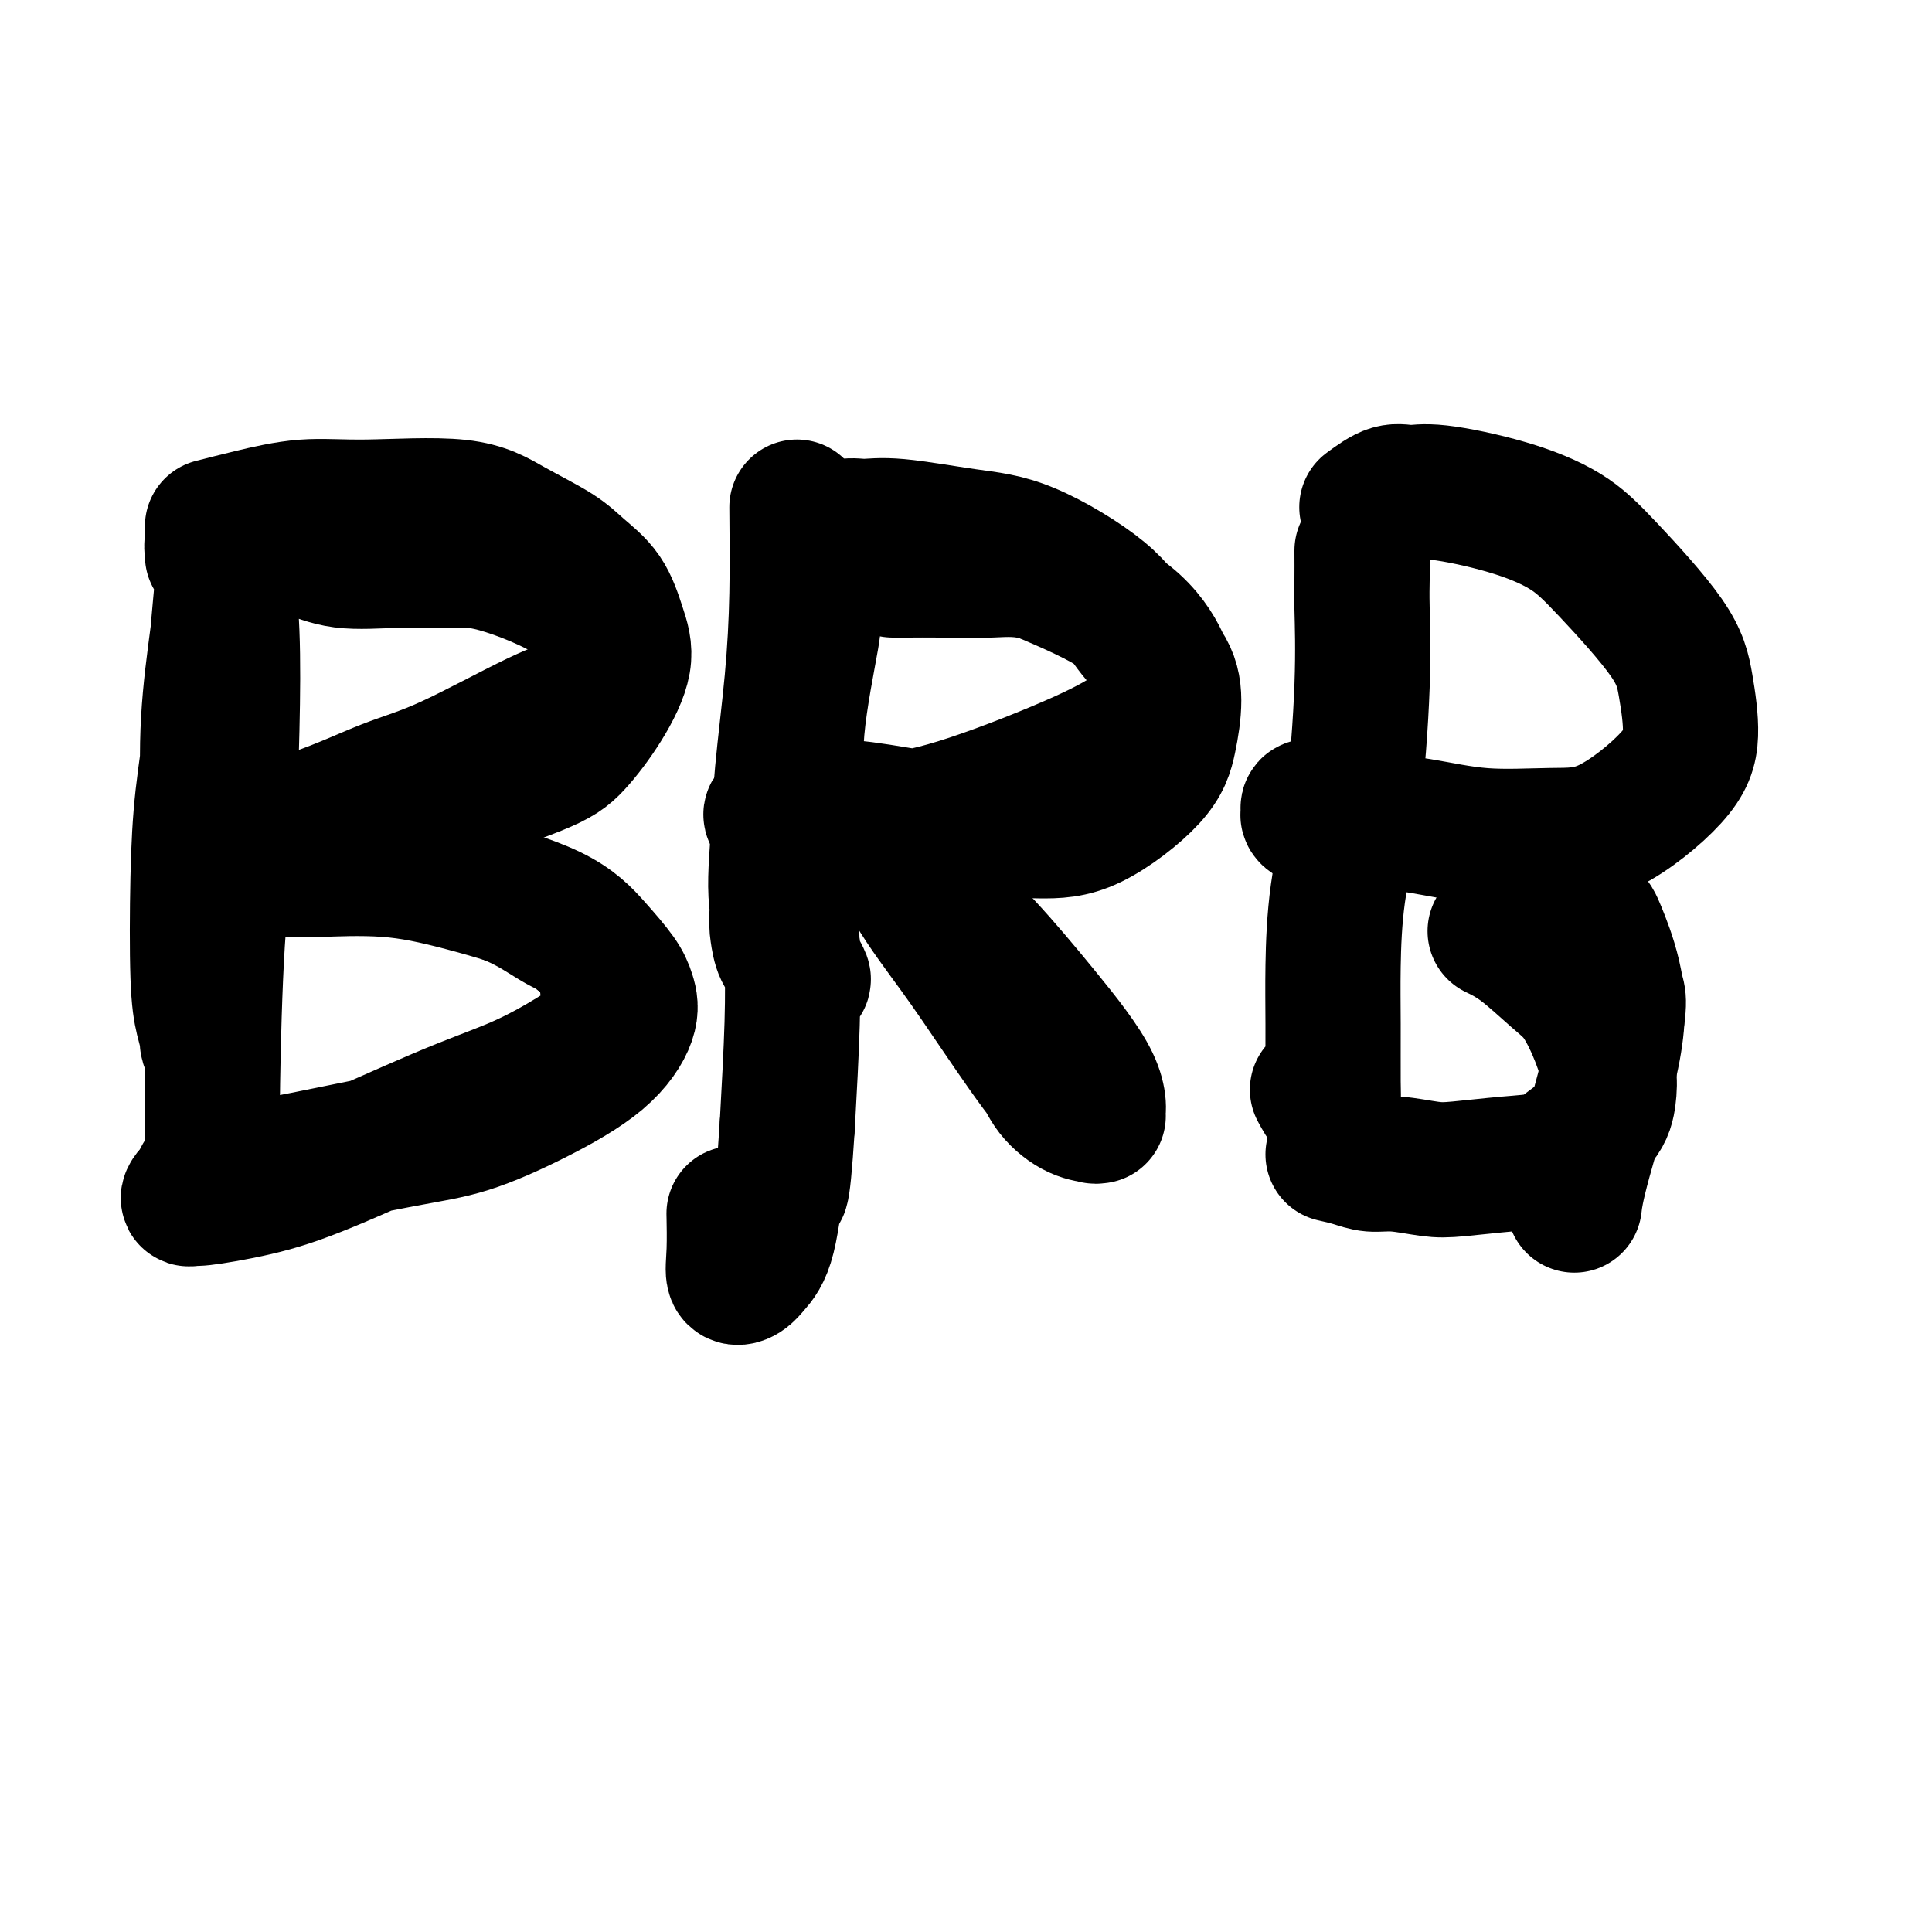 <svg viewBox='0 0 400 400' version='1.1' xmlns='http://www.w3.org/2000/svg' xmlns:xlink='http://www.w3.org/1999/xlink'><g fill='none' stroke='#000000' stroke-width='28' stroke-linecap='round' stroke-linejoin='round'><path d='M44,115c-0.121,-1.292 -0.242,-2.584 0,-3c0.242,-0.416 0.846,0.043 1,0c0.154,-0.043 -0.143,-0.588 0,-1c0.143,-0.412 0.725,-0.690 1,1c0.275,1.690 0.242,5.349 0,9c-0.242,3.651 -0.692,7.293 -1,12c-0.308,4.707 -0.472,10.477 -1,16c-0.528,5.523 -1.419,10.797 -2,16c-0.581,5.203 -0.850,10.334 -1,17c-0.150,6.666 -0.180,14.867 0,20c0.180,5.133 0.570,7.199 1,9c0.430,1.801 0.901,3.338 1,4c0.099,0.662 -0.174,0.450 0,1c0.174,0.550 0.794,1.861 1,0c0.206,-1.861 -0.004,-6.894 0,-13c0.004,-6.106 0.221,-13.284 0,-21c-0.221,-7.716 -0.878,-15.969 -1,-23c-0.122,-7.031 0.293,-12.839 1,-19c0.707,-6.161 1.705,-12.675 2,-16c0.295,-3.325 -0.113,-3.460 0,-4c0.113,-0.540 0.749,-1.486 1,-2c0.251,-0.514 0.118,-0.597 0,-1c-0.118,-0.403 -0.220,-1.128 0,1c0.220,2.128 0.763,7.108 1,13c0.237,5.892 0.168,12.695 0,20c-0.168,7.305 -0.437,15.113 -1,22c-0.563,6.887 -1.421,12.854 -2,22c-0.579,9.146 -0.880,21.470 -1,29c-0.120,7.530 -0.060,10.265 0,13'/><path d='M44,237c-0.621,17.363 -0.174,7.769 0,5c0.174,-2.769 0.074,1.286 0,3c-0.074,1.714 -0.123,1.088 0,1c0.123,-0.088 0.418,0.361 0,0c-0.418,-0.361 -1.548,-1.532 -2,-2c-0.452,-0.468 -0.226,-0.234 0,0'/><path d='M44,109c2.395,-0.613 4.790,-1.225 8,-2c3.210,-0.775 7.237,-1.712 11,-2c3.763,-0.288 7.264,0.074 13,0c5.736,-0.074 13.707,-0.585 19,0c5.293,0.585 7.907,2.265 11,4c3.093,1.735 6.663,3.524 9,5c2.337,1.476 3.439,2.639 5,4c1.561,1.361 3.580,2.920 5,5c1.420,2.080 2.240,4.682 3,7c0.760,2.318 1.460,4.351 1,7c-0.460,2.649 -2.079,5.914 -4,9c-1.921,3.086 -4.144,5.993 -6,8c-1.856,2.007 -3.345,3.112 -8,5c-4.655,1.888 -12.477,4.557 -18,6c-5.523,1.443 -8.747,1.658 -12,2c-3.253,0.342 -6.535,0.810 -11,2c-4.465,1.190 -10.113,3.104 -13,4c-2.887,0.896 -3.015,0.776 -4,1c-0.985,0.224 -2.829,0.793 -4,1c-1.171,0.207 -1.668,0.054 -2,0c-0.332,-0.054 -0.498,-0.007 -1,0c-0.502,0.007 -1.340,-0.025 2,-1c3.340,-0.975 10.857,-2.892 17,-5c6.143,-2.108 10.910,-4.406 15,-6c4.090,-1.594 7.502,-2.485 13,-5c5.498,-2.515 13.082,-6.653 18,-9c4.918,-2.347 7.170,-2.901 9,-4c1.830,-1.099 3.237,-2.743 4,-4c0.763,-1.257 0.881,-2.129 1,-3'/><path d='M125,138c0.911,-2.066 0.689,-3.731 0,-6c-0.689,-2.269 -1.844,-5.142 -6,-8c-4.156,-2.858 -11.313,-5.702 -16,-7c-4.687,-1.298 -6.904,-1.052 -10,-1c-3.096,0.052 -7.072,-0.091 -11,0c-3.928,0.091 -7.807,0.416 -11,0c-3.193,-0.416 -5.699,-1.572 -7,-2c-1.301,-0.428 -1.398,-0.129 -2,0c-0.602,0.129 -1.708,0.086 -2,0c-0.292,-0.086 0.229,-0.215 2,0c1.771,0.215 4.792,0.776 6,1c1.208,0.224 0.604,0.112 0,0'/><path d='M57,180c1.990,-0.015 3.979,-0.029 5,0c1.021,0.029 1.072,0.102 4,0c2.928,-0.102 8.731,-0.380 14,0c5.269,0.380 10.003,1.416 16,3c5.997,1.584 13.256,3.715 18,6c4.744,2.285 6.971,4.723 9,7c2.029,2.277 3.859,4.393 5,6c1.141,1.607 1.594,2.707 2,4c0.406,1.293 0.765,2.781 0,5c-0.765,2.219 -2.652,5.168 -6,8c-3.348,2.832 -8.155,5.546 -13,8c-4.845,2.454 -9.727,4.649 -14,6c-4.273,1.351 -7.939,1.859 -14,3c-6.061,1.141 -14.519,2.917 -20,4c-5.481,1.083 -7.985,1.475 -10,2c-2.015,0.525 -3.541,1.184 -5,2c-1.459,0.816 -2.851,1.789 -4,2c-1.149,0.211 -2.056,-0.341 -3,0c-0.944,0.341 -1.926,1.573 -2,2c-0.074,0.427 0.761,0.047 1,0c0.239,-0.047 -0.116,0.239 2,0c2.116,-0.239 6.705,-1.003 11,-2c4.295,-0.997 8.296,-2.228 15,-5c6.704,-2.772 16.112,-7.084 23,-10c6.888,-2.916 11.257,-4.436 15,-6c3.743,-1.564 6.859,-3.173 10,-5c3.141,-1.827 6.306,-3.871 8,-5c1.694,-1.129 1.918,-1.342 2,-4c0.082,-2.658 0.024,-7.759 -1,-11c-1.024,-3.241 -3.012,-4.620 -5,-6'/><path d='M120,194c-1.552,-1.368 -2.931,-1.789 -5,-3c-2.069,-1.211 -4.826,-3.211 -9,-5c-4.174,-1.789 -9.764,-3.368 -12,-4c-2.236,-0.632 -1.118,-0.316 0,0'/><path d='M165,105c0.059,6.048 0.118,12.095 0,18c-0.118,5.905 -0.412,11.667 -1,18c-0.588,6.333 -1.470,13.238 -2,19c-0.530,5.762 -0.709,10.381 -1,15c-0.291,4.619 -0.694,9.237 0,13c0.694,3.763 2.484,6.671 3,8c0.516,1.329 -0.242,1.079 0,2c0.242,0.921 1.484,3.013 2,4c0.516,0.987 0.307,0.868 0,1c-0.307,0.132 -0.710,0.514 -1,0c-0.290,-0.514 -0.466,-1.923 -1,-3c-0.534,-1.077 -1.427,-1.823 -2,-3c-0.573,-1.177 -0.826,-2.786 -1,-4c-0.174,-1.214 -0.268,-2.034 0,-6c0.268,-3.966 0.897,-11.078 1,-16c0.103,-4.922 -0.319,-7.654 0,-11c0.319,-3.346 1.378,-7.305 2,-11c0.622,-3.695 0.807,-7.125 1,-10c0.193,-2.875 0.395,-5.195 1,-7c0.605,-1.805 1.615,-3.094 2,-4c0.385,-0.906 0.146,-1.429 0,-1c-0.146,0.429 -0.201,1.808 0,2c0.201,0.192 0.656,-0.804 0,3c-0.656,3.804 -2.424,12.407 -3,19c-0.576,6.593 0.039,11.175 0,16c-0.039,4.825 -0.732,9.891 -1,15c-0.268,5.109 -0.111,10.260 0,15c0.111,4.740 0.174,9.069 0,15c-0.174,5.931 -0.587,13.466 -1,21'/><path d='M163,233c-1.148,18.052 -1.516,12.683 -2,13c-0.484,0.317 -1.082,6.322 -2,10c-0.918,3.678 -2.155,5.030 -3,6c-0.845,0.970 -1.298,1.558 -2,2c-0.702,0.442 -1.652,0.737 -2,0c-0.348,-0.737 -0.094,-2.506 0,-5c0.094,-2.494 0.027,-5.713 0,-7c-0.027,-1.287 -0.013,-0.644 0,0'/><path d='M169,111c2.202,-0.859 4.404,-1.719 6,-2c1.596,-0.281 2.587,0.015 4,0c1.413,-0.015 3.250,-0.341 7,0c3.750,0.341 9.414,1.348 14,2c4.586,0.652 8.095,0.947 13,3c4.905,2.053 11.207,5.863 15,9c3.793,3.137 5.078,5.601 7,8c1.922,2.399 4.482,4.734 6,7c1.518,2.266 1.994,4.464 2,7c0.006,2.536 -0.457,5.411 -1,8c-0.543,2.589 -1.164,4.894 -4,8c-2.836,3.106 -7.885,7.015 -12,9c-4.115,1.985 -7.296,2.048 -11,2c-3.704,-0.048 -7.929,-0.205 -14,-1c-6.071,-0.795 -13.986,-2.228 -19,-3c-5.014,-0.772 -7.128,-0.883 -9,-1c-1.872,-0.117 -3.502,-0.238 -5,0c-1.498,0.238 -2.862,0.836 -4,1c-1.138,0.164 -2.048,-0.107 -3,0c-0.952,0.107 -1.945,0.592 -1,1c0.945,0.408 3.826,0.739 8,1c4.174,0.261 9.639,0.454 15,0c5.361,-0.454 10.618,-1.553 18,-4c7.382,-2.447 16.889,-6.240 23,-9c6.111,-2.760 8.825,-4.486 11,-6c2.175,-1.514 3.812,-2.814 5,-4c1.188,-1.186 1.927,-2.256 2,-4c0.073,-1.744 -0.519,-4.162 -2,-7c-1.481,-2.838 -3.852,-6.097 -8,-9c-4.148,-2.903 -10.074,-5.452 -16,-8'/><path d='M216,119c-4.461,-1.464 -7.612,-1.124 -11,-1c-3.388,0.124 -7.011,0.033 -10,0c-2.989,-0.033 -5.343,-0.009 -7,0c-1.657,0.009 -2.616,0.003 -3,0c-0.384,-0.003 -0.192,-0.001 0,0'/><path d='M183,171c1.718,4.311 3.436,8.623 6,13c2.564,4.377 5.975,8.820 9,13c3.025,4.180 5.665,8.098 9,13c3.335,4.902 7.367,10.786 10,14c2.633,3.214 3.869,3.756 5,4c1.131,0.244 2.158,0.190 3,1c0.842,0.810 1.498,2.485 2,2c0.502,-0.485 0.848,-3.130 -1,-7c-1.848,-3.870 -5.892,-8.967 -10,-14c-4.108,-5.033 -8.281,-10.003 -12,-14c-3.719,-3.997 -6.985,-7.021 -9,-9c-2.015,-1.979 -2.780,-2.913 -4,-4c-1.220,-1.087 -2.896,-2.326 -4,-3c-1.104,-0.674 -1.637,-0.782 -1,0c0.637,0.782 2.445,2.455 5,5c2.555,2.545 5.859,5.964 10,12c4.141,6.036 9.121,14.689 12,20c2.879,5.311 3.658,7.279 5,9c1.342,1.721 3.246,3.194 5,4c1.754,0.806 3.358,0.945 4,1c0.642,0.055 0.321,0.028 0,0'/><path d='M282,114c0.010,2.171 0.021,4.341 0,6c-0.021,1.659 -0.072,2.806 0,6c0.072,3.194 0.268,8.434 0,16c-0.268,7.566 -1.000,17.459 -2,25c-1.000,7.541 -2.267,12.730 -3,18c-0.733,5.270 -0.930,10.620 -1,15c-0.070,4.380 -0.012,7.789 0,12c0.012,4.211 -0.022,9.222 0,12c0.022,2.778 0.099,3.322 0,4c-0.099,0.678 -0.373,1.490 -1,1c-0.627,-0.490 -1.608,-2.283 -2,-3c-0.392,-0.717 -0.196,-0.359 0,0'/><path d='M283,105c1.751,-1.284 3.502,-2.569 5,-3c1.498,-0.431 2.742,-0.010 4,0c1.258,0.010 2.529,-0.391 6,0c3.471,0.391 9.143,1.573 14,3c4.857,1.427 8.900,3.100 12,5c3.100,1.900 5.257,4.029 9,8c3.743,3.971 9.072,9.786 12,14c2.928,4.214 3.455,6.827 4,10c0.545,3.173 1.106,6.904 1,10c-0.106,3.096 -0.881,5.555 -4,9c-3.119,3.445 -8.584,7.876 -13,10c-4.416,2.124 -7.784,1.942 -12,2c-4.216,0.058 -9.282,0.356 -14,0c-4.718,-0.356 -9.090,-1.366 -13,-2c-3.910,-0.634 -7.359,-0.891 -10,-1c-2.641,-0.109 -4.475,-0.072 -6,0c-1.525,0.072 -2.741,0.177 -4,0c-1.259,-0.177 -2.561,-0.636 -3,-1c-0.439,-0.364 -0.015,-0.634 0,-1c0.015,-0.366 -0.381,-0.829 0,-1c0.381,-0.171 1.537,-0.049 2,0c0.463,0.049 0.231,0.024 0,0'/></g>
<g fill='none' stroke='#000000' stroke-width='6' stroke-linecap='round' stroke-linejoin='round'><path d='M267,236c2.716,0.756 5.432,1.513 7,2c1.568,0.487 1.987,0.705 3,1c1.013,0.295 2.621,0.666 5,1c2.379,0.334 5.531,0.631 11,1c5.469,0.369 13.256,0.810 18,1c4.744,0.190 6.447,0.128 8,0c1.553,-0.128 2.958,-0.323 5,-1c2.042,-0.677 4.721,-1.837 7,-3c2.279,-1.163 4.160,-2.329 6,-4c1.840,-1.671 3.641,-3.847 5,-7c1.359,-3.153 2.277,-7.284 3,-11c0.723,-3.716 1.252,-7.018 1,-10c-0.252,-2.982 -1.287,-5.643 -3,-9c-1.713,-3.357 -4.106,-7.411 -6,-10c-1.894,-2.589 -3.289,-3.713 -6,-5c-2.711,-1.287 -6.737,-2.737 -10,-4c-3.263,-1.263 -5.761,-2.338 -10,-3c-4.239,-0.662 -10.218,-0.909 -14,-1c-3.782,-0.091 -5.366,-0.026 -6,0c-0.634,0.026 -0.317,0.013 0,0'/></g>
<g fill='none' stroke='#000000' stroke-width='28' stroke-linecap='round' stroke-linejoin='round'><path d='M276,239c1.341,0.302 2.682,0.604 4,1c1.318,0.396 2.615,0.888 4,1c1.385,0.112 2.860,-0.154 5,0c2.140,0.154 4.947,0.727 7,1c2.053,0.273 3.352,0.244 6,0c2.648,-0.244 6.646,-0.704 10,-1c3.354,-0.296 6.063,-0.429 8,-1c1.937,-0.571 3.103,-1.580 5,-3c1.897,-1.420 4.525,-3.251 6,-5c1.475,-1.749 1.797,-3.417 2,-5c0.203,-1.583 0.285,-3.081 0,-5c-0.285,-1.919 -0.939,-4.259 -2,-7c-1.061,-2.741 -2.530,-5.884 -4,-8c-1.470,-2.116 -2.940,-3.206 -5,-5c-2.060,-1.794 -4.708,-4.291 -7,-6c-2.292,-1.709 -4.226,-2.631 -5,-3c-0.774,-0.369 -0.387,-0.184 0,0'/><path d='M325,189c1.543,0.279 3.086,0.558 4,1c0.914,0.442 1.197,1.047 2,3c0.803,1.953 2.124,5.252 3,9c0.876,3.748 1.307,7.943 0,15c-1.307,7.057 -4.352,16.977 -6,23c-1.648,6.023 -1.899,8.149 -2,9c-0.101,0.851 -0.050,0.425 0,0'/></g>
</svg>